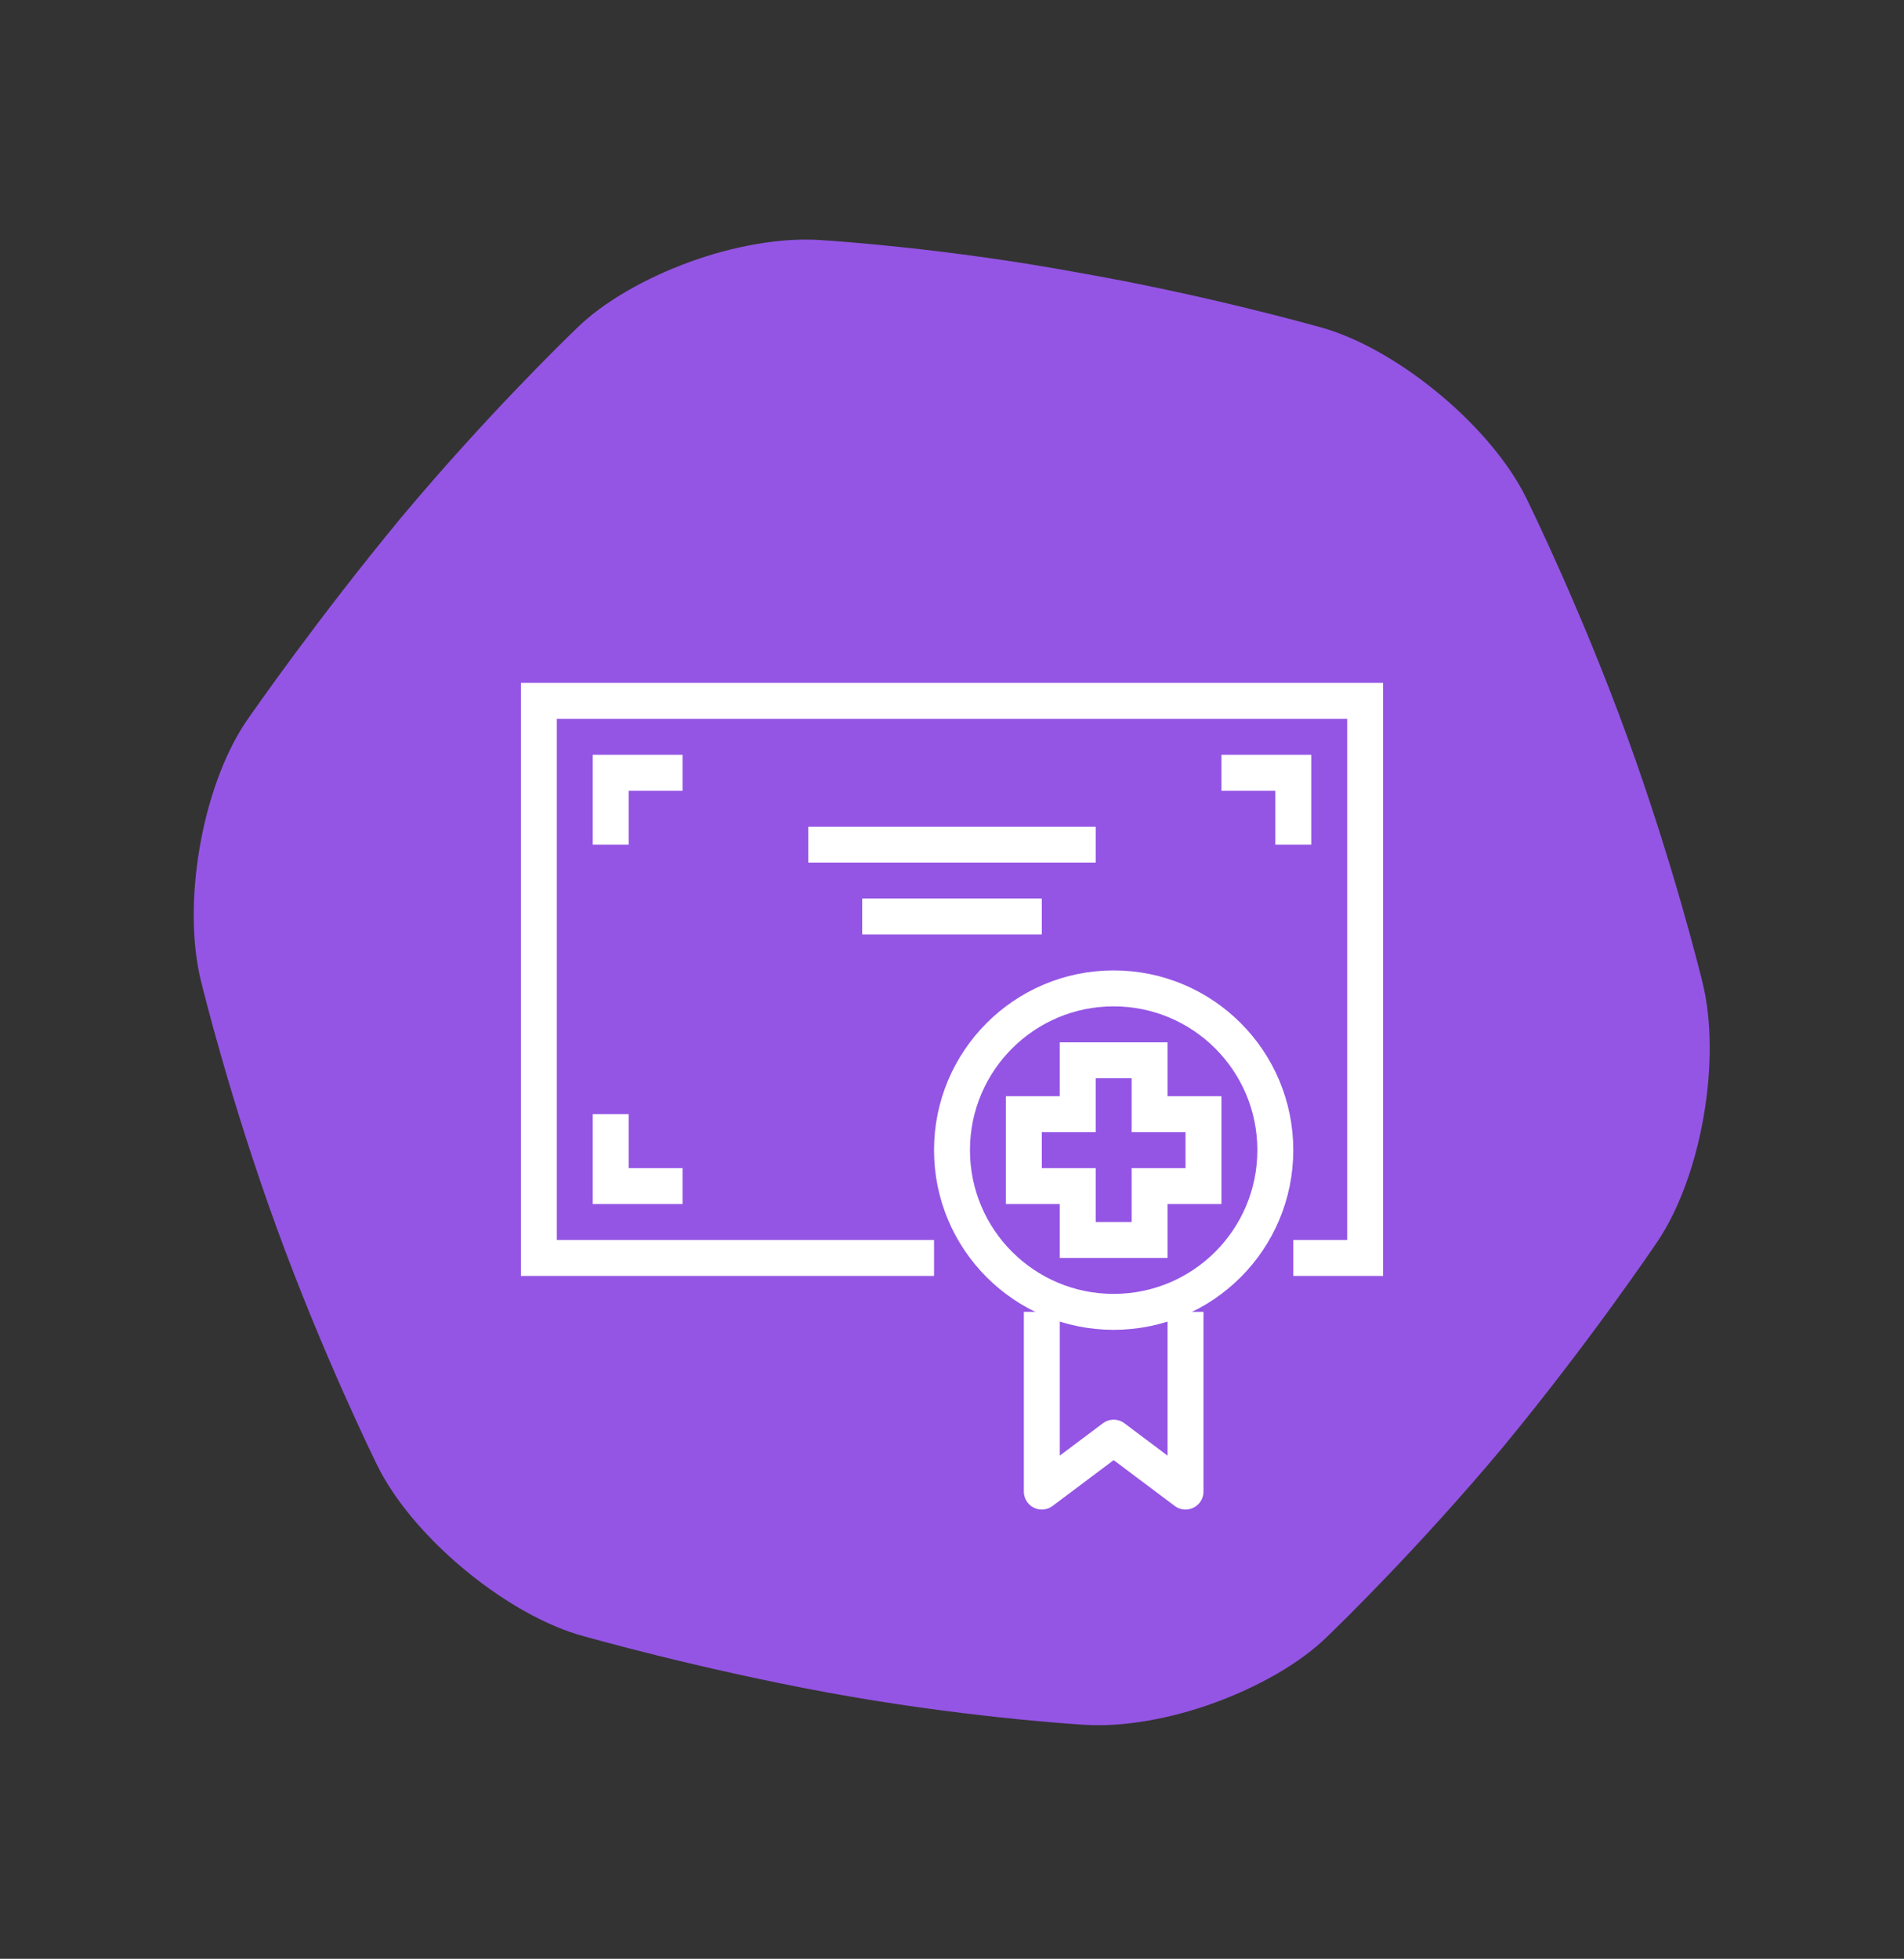 <?xml version="1.0" encoding="UTF-8"?> <svg xmlns="http://www.w3.org/2000/svg" width="106" height="109" viewBox="0 0 106 109" fill="none"><rect x="0" y="0" width="106" height="109" fill="#333333" stroke="none"/> <path d="M73.841 18.306C78.017 19.595 83.049 23.801 84.971 27.714L84.987 27.749C85.163 28.106 88.018 33.926 90.572 40.943C93.148 48.02 94.672 54.219 94.774 54.637L94.786 54.683C95.831 58.93 94.754 65.381 92.283 69.076L92.279 69.081C92.219 69.17 88.55 74.621 83.688 80.506C79.031 86.075 74.6 90.384 74.031 90.933C73.989 90.973 73.95 91.012 73.908 91.053C72.397 92.542 70.071 93.858 67.593 94.76C65.184 95.637 62.536 96.124 60.33 95.975L60.246 95.97C59.688 95.935 53.329 95.519 46.101 94.187C38.892 92.859 32.784 91.131 32.217 90.969C32.186 90.96 32.159 90.952 32.128 90.942C27.952 89.653 22.92 85.447 20.999 81.534L20.982 81.499C20.806 81.142 17.951 75.322 15.397 68.305C12.821 61.228 11.296 55.029 11.195 54.611L11.183 54.565C10.141 50.331 11.208 43.905 13.664 40.205C13.681 40.18 13.695 40.16 13.712 40.135C14.03 39.676 17.632 34.491 22.312 28.827C26.969 23.258 31.4 18.949 31.969 18.401C32.011 18.36 32.05 18.321 32.092 18.28C33.603 16.791 35.929 15.475 38.407 14.573C40.816 13.696 43.464 13.209 45.67 13.358L45.754 13.364C46.312 13.398 52.671 13.815 59.899 15.146C67.078 16.393 73.185 18.118 73.752 18.279C73.783 18.288 73.81 18.296 73.841 18.306Z" fill="#9455E4"></path> <path d="M72 70H76V39H30V70H52" stroke="white" stroke-width="2" stroke-miterlimit="10"></path> <path d="M45 47H61" stroke="white" stroke-width="2" stroke-miterlimit="10"></path> <path d="M48 51H58" stroke="white" stroke-width="2" stroke-miterlimit="10"></path> <path d="M34 47V43H38" stroke="white" stroke-width="2" stroke-miterlimit="10"></path> <path d="M72 47V43H68" stroke="white" stroke-width="2" stroke-miterlimit="10"></path> <path d="M34 62V66H38" stroke="white" stroke-width="2" stroke-miterlimit="10"></path> <path d="M62 73C66.971 73 71 68.971 71 64C71 59.029 66.971 55 62 55C57.029 55 53 59.029 53 64C53 68.971 57.029 73 62 73Z" stroke="white" stroke-width="2" stroke-miterlimit="10"></path> <path d="M64 62V59H60V62H57V66H60V69H64V66H67V62H64Z" stroke="white" stroke-width="2" stroke-miterlimit="10"></path> <path d="M66 73V83L62 80L58 83V73" stroke="white" stroke-width="2" stroke-linejoin="round"></path> </svg> 